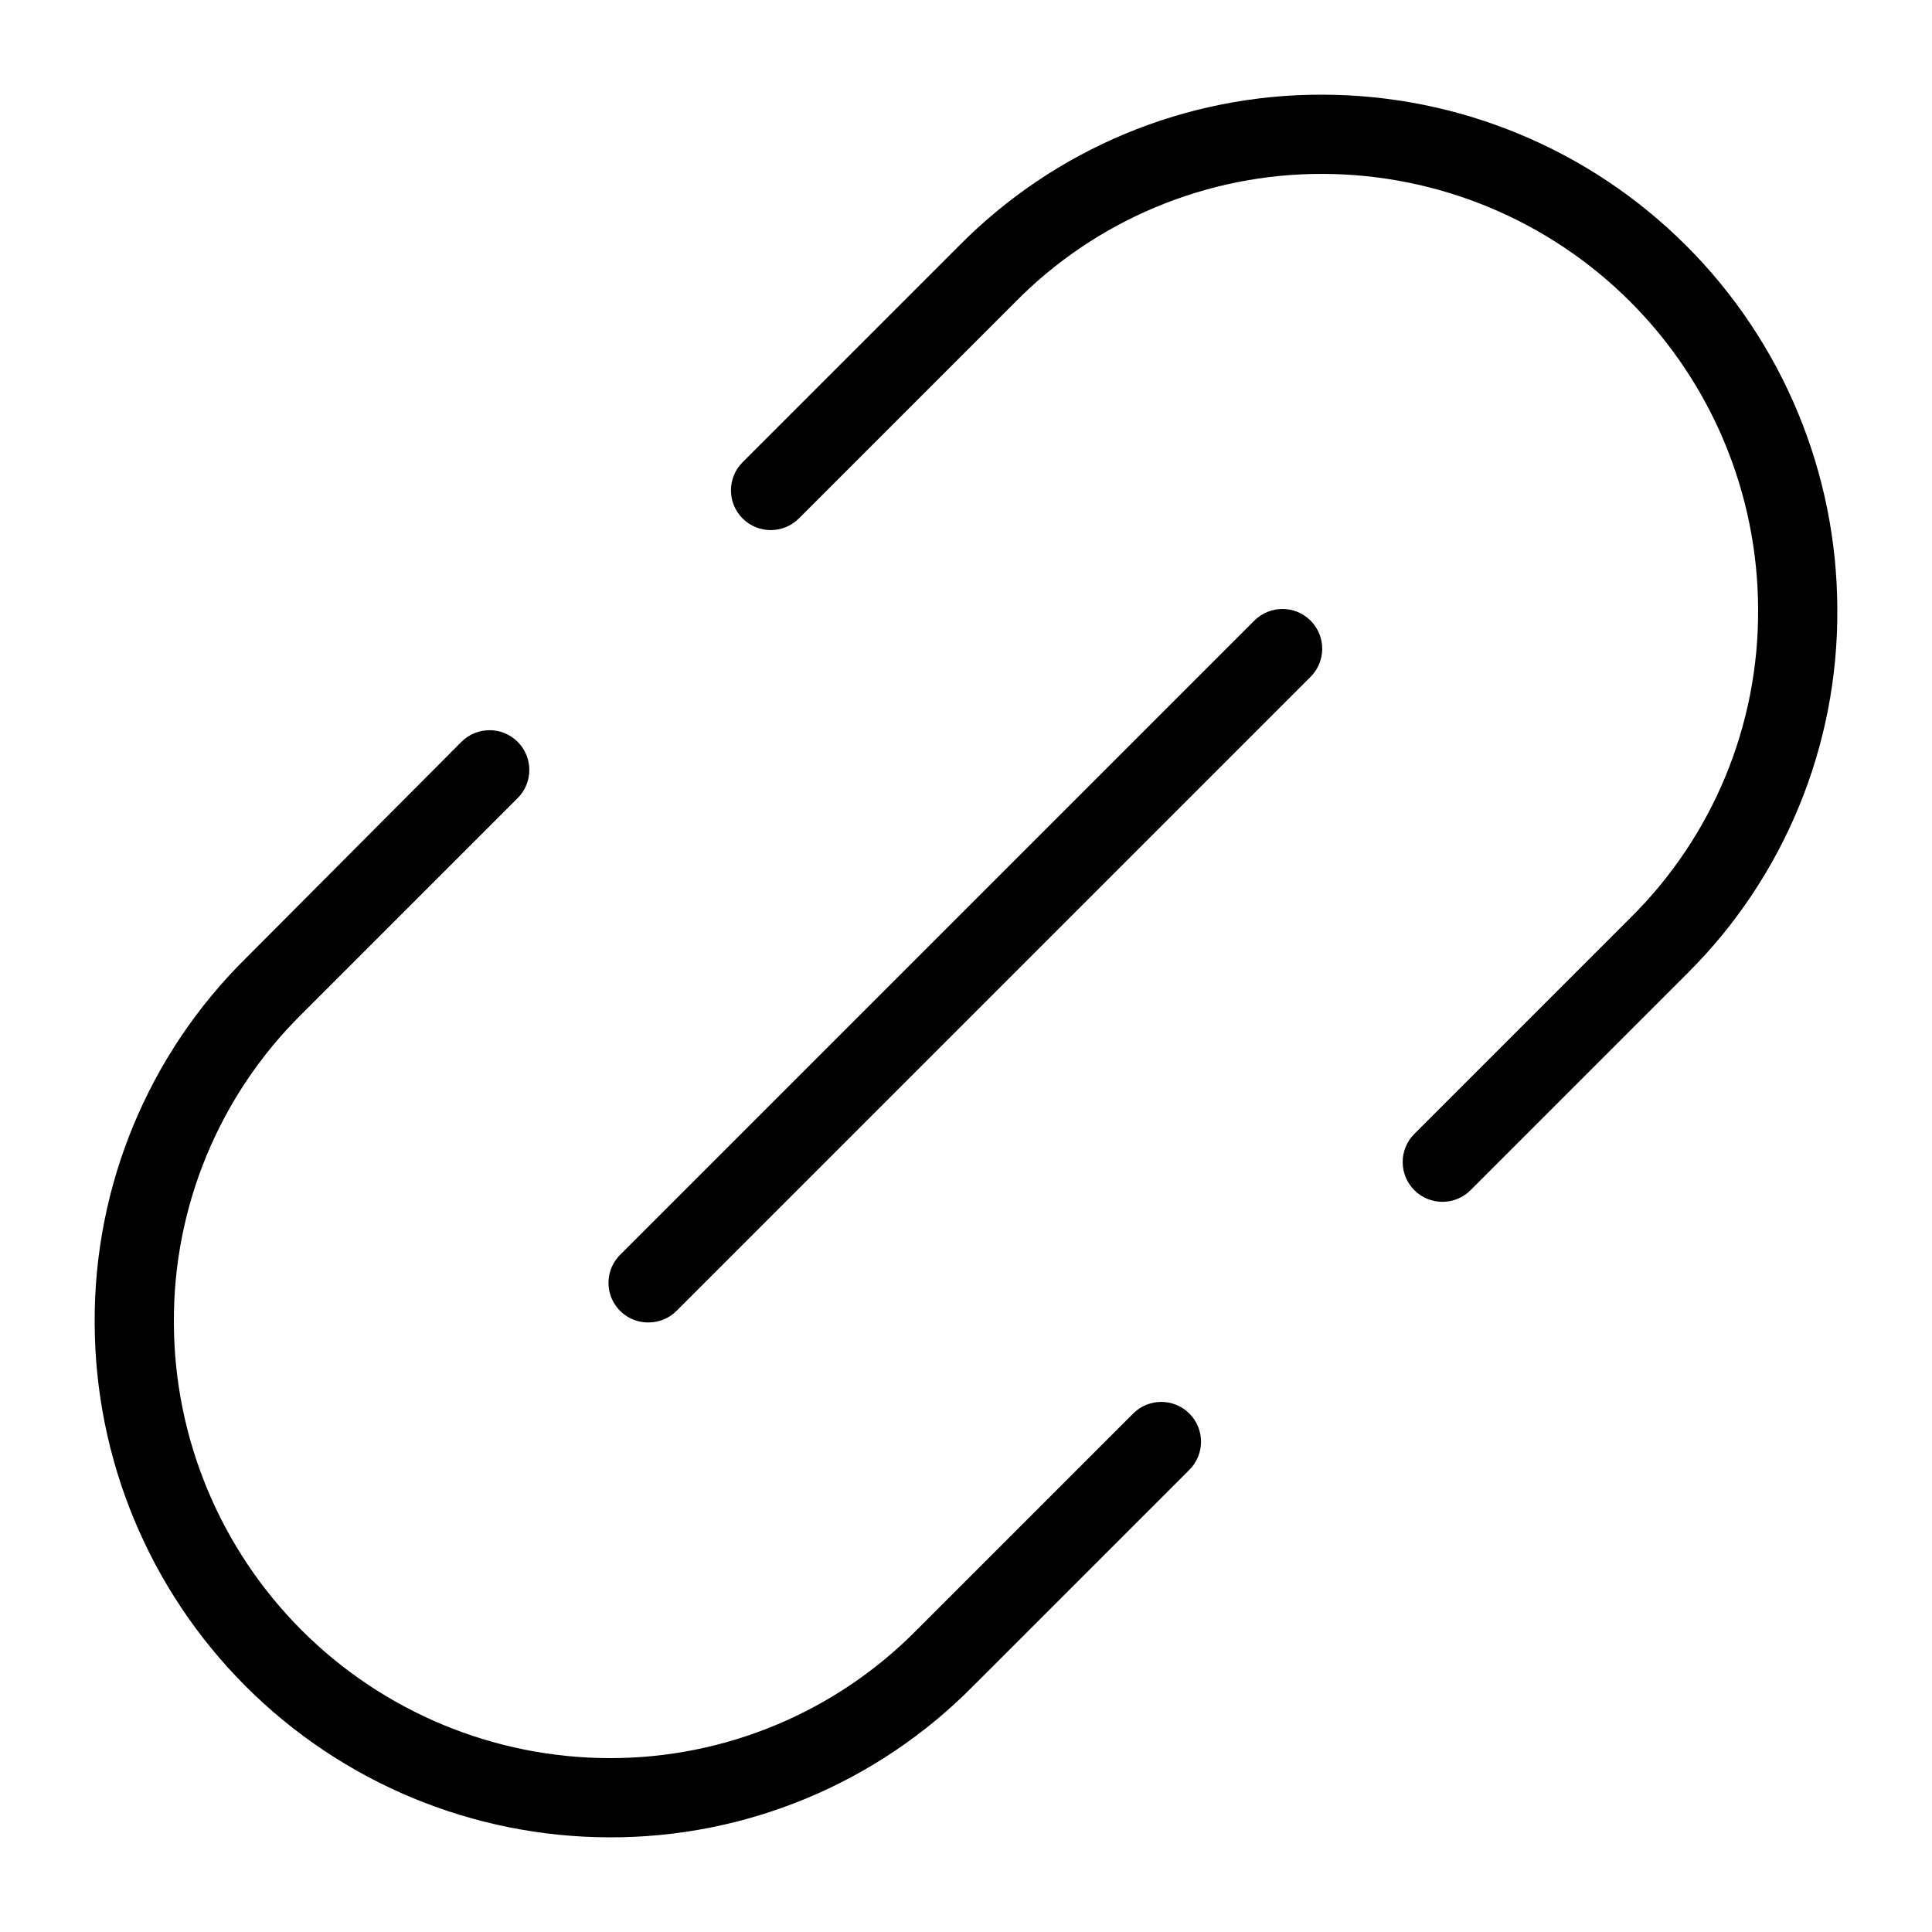 <?xml version="1.0" encoding="UTF-8"?>
<!-- Uploaded to: ICON Repo, www.iconrepo.com, Generator: ICON Repo Mixer Tools -->
<svg fill="#000000" width="800px" height="800px" version="1.1" viewBox="144 144 512 512" xmlns="http://www.w3.org/2000/svg">
 <g>
  <path d="m494.46 169.09c-36.199-0.117-70.922 14.332-96.352 40.094l-57.309 57.309c-4.117 4.117-4.117 10.789 0 14.906 4.117 4.113 10.789 4.113 14.906 0l57.309-57.309h-0.004c21.484-21.816 50.836-34.07 81.449-34.008 30.605 0.055 59.941 12.238 81.582 33.879s33.82 50.973 33.875 81.578c0.176 30.656-12.008 60.09-33.797 81.656l-57.309 57.309c-4.113 4.117-4.113 10.789 0 14.906 4.117 4.117 10.789 4.117 14.906 0l57.309-57.309c25.738-25.516 40.113-60.32 39.883-96.562-0.055-36.172-14.449-70.848-40.023-96.422-25.578-25.578-60.254-39.973-96.426-40.027z"/>
  <path d="m401.89 590.82 57.309-57.309c4.117-4.117 4.117-10.789 0-14.902-4.113-4.117-10.789-4.117-14.902 0l-57.309 57.309v-0.004c-21.48 21.816-50.836 34.07-81.449 34.008-30.605-0.055-59.938-12.234-81.578-33.875s-33.824-50.977-33.879-81.582c-0.176-30.656 12.008-60.09 33.797-81.656l57.309-57.309c4.117-4.117 4.117-10.789 0-14.906-4.117-4.113-10.789-4.113-14.906 0l-57.098 57.309c-25.812 25.48-40.27 60.293-40.094 96.562 0.055 36.172 14.449 70.848 40.027 96.426 25.574 25.574 60.25 39.969 96.422 40.023 36.199 0.117 70.922-14.332 96.352-40.094z"/>
  <path d="m316.03 494.46c2.766-0.039 5.41-1.168 7.348-3.148l167.94-167.94-0.004 0.004c4.117-4.117 4.117-10.789 0-14.906-4.113-4.117-10.789-4.117-14.902 0l-167.94 167.94c-3.121 3.004-4.074 7.617-2.402 11.613 1.672 3.996 5.629 6.555 9.961 6.438z"/>
 </g>
</svg>